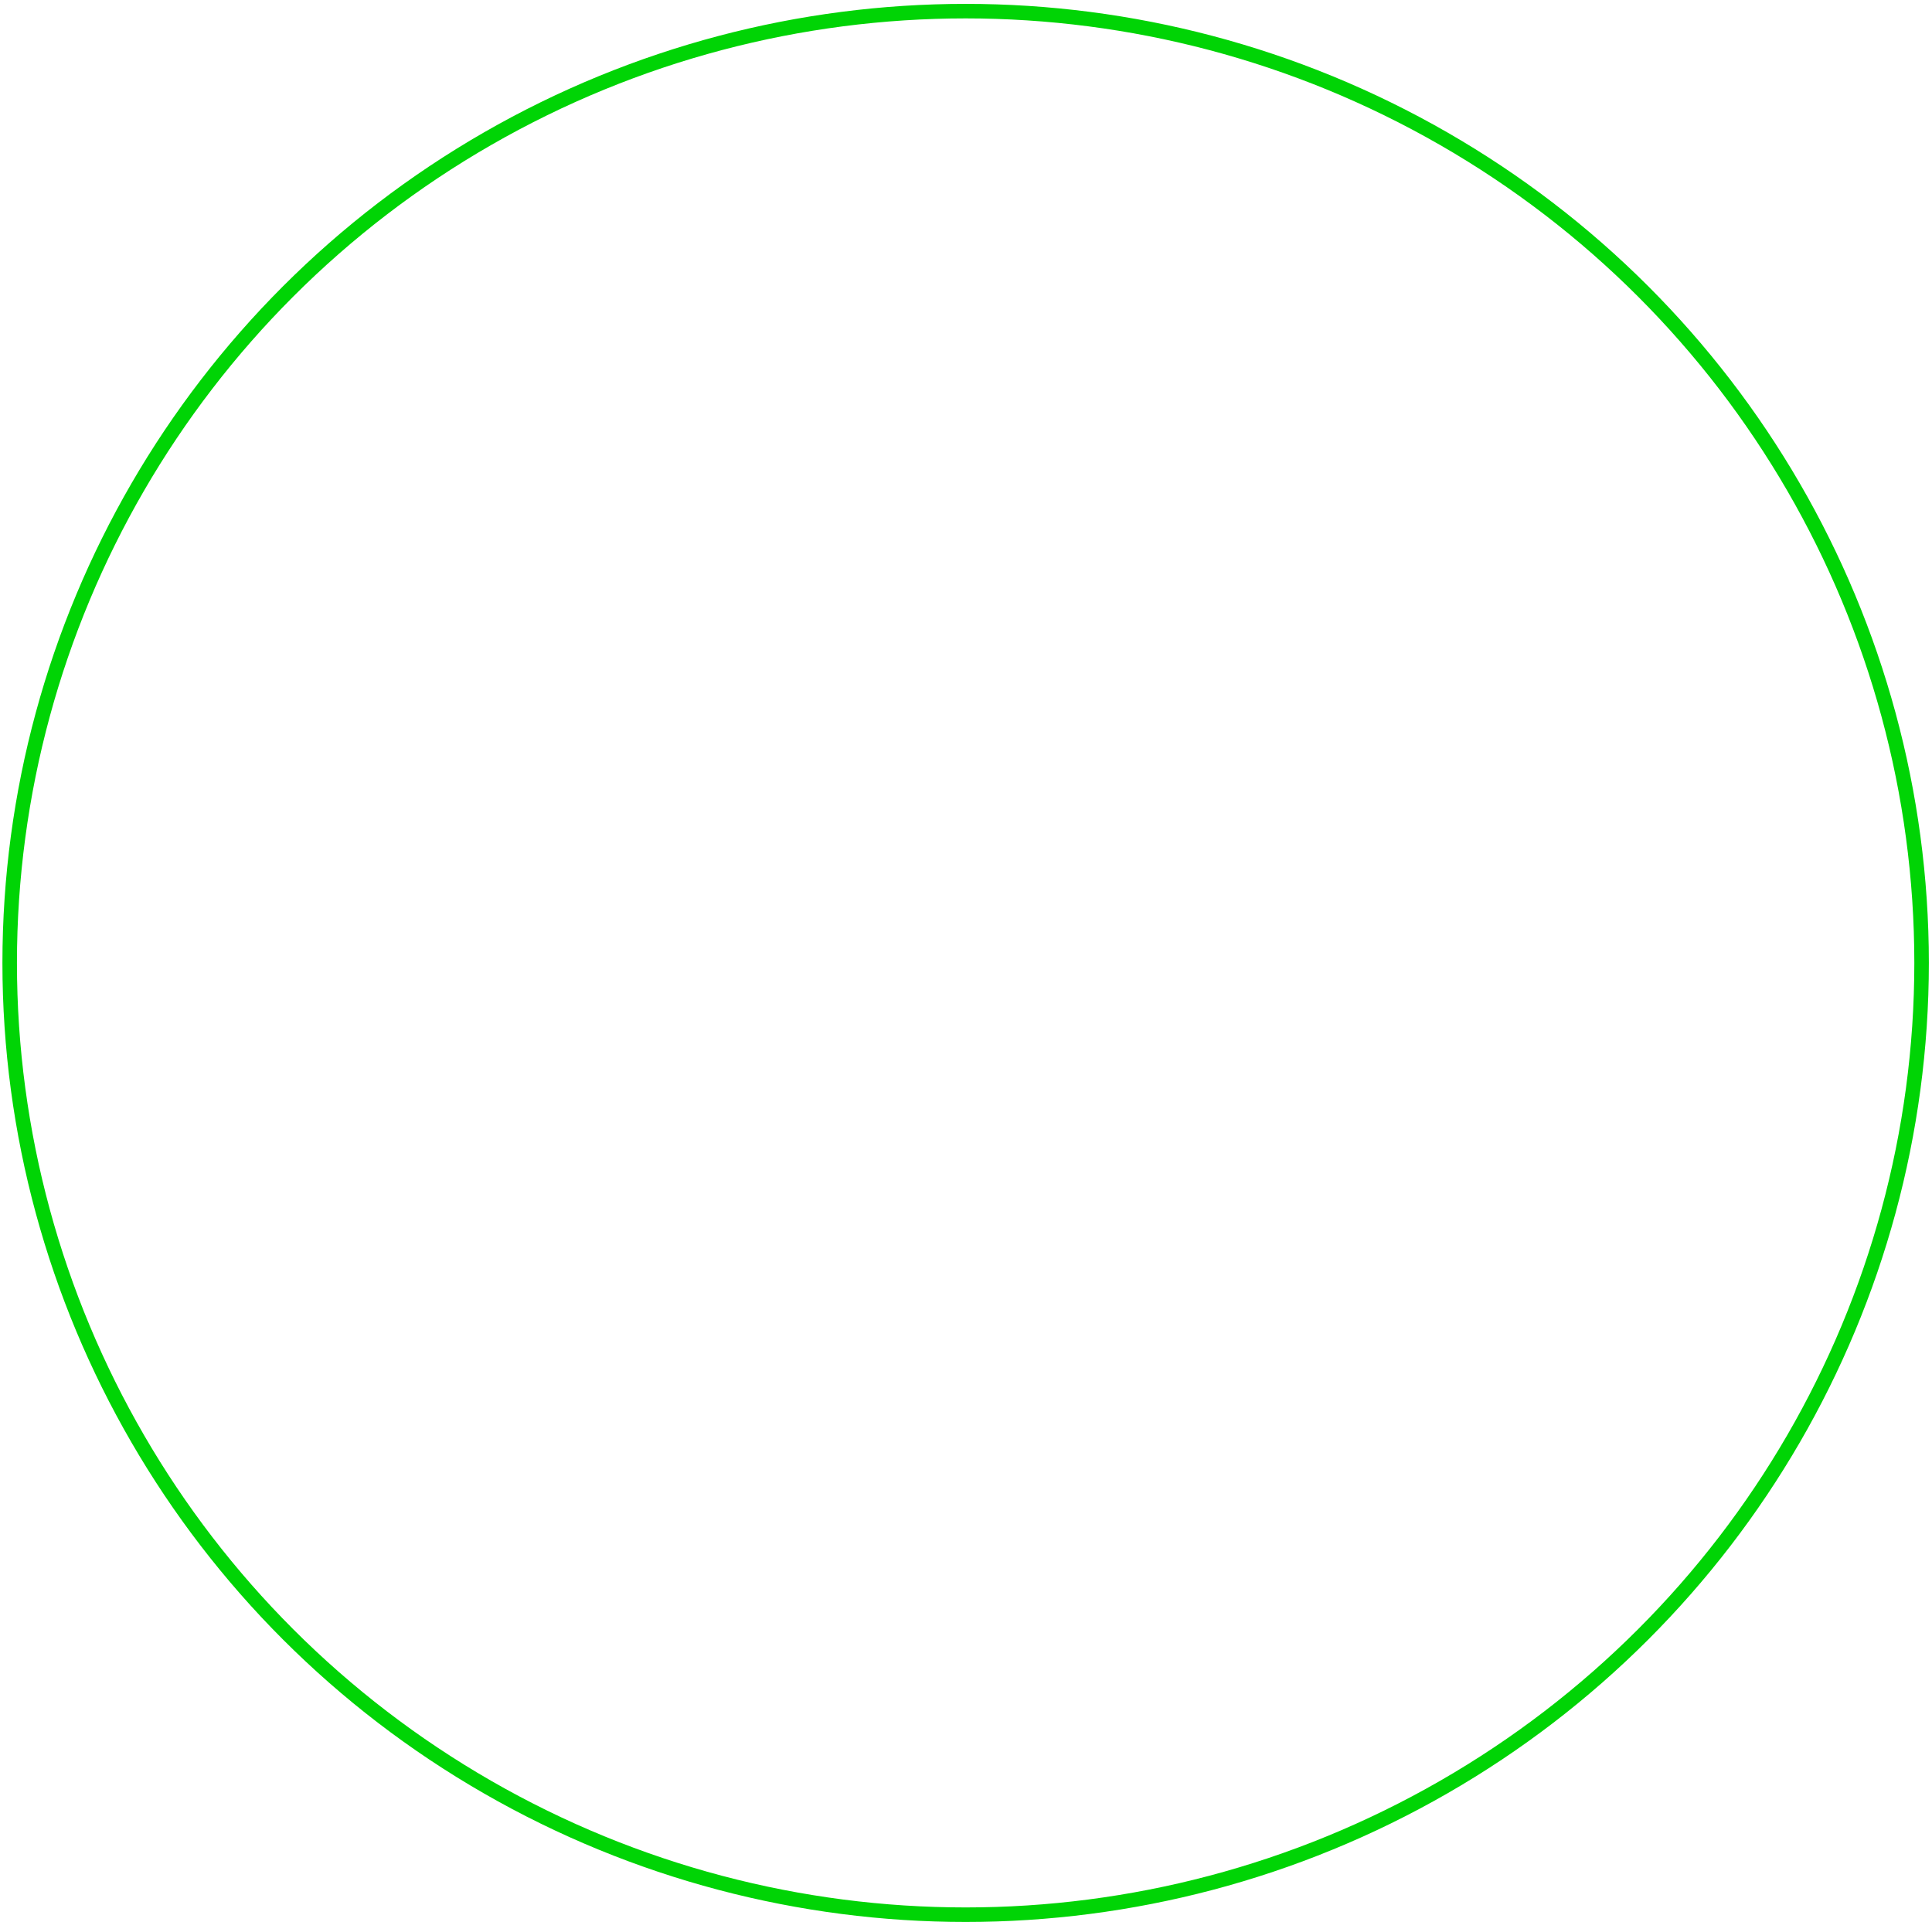 <?xml version="1.0" encoding="UTF-8"?>
<svg width="399px" height="397px" viewBox="0 0 399 397" version="1.1" xmlns="http://www.w3.org/2000/svg" xmlns:xlink="http://www.w3.org/1999/xlink">
    <!-- Generator: Sketch 59 (86127) - https://sketch.com -->
    <title>Oval</title>
    <desc>Created with Sketch.</desc>
    <g id="Page-1" stroke="none" stroke-width="1" fill="none" fill-rule="evenodd">
        <g id="uicircle" transform="translate(2, 2)" stroke="#00D405" stroke-width="3">
            <ellipse id="Oval" cx="197.425" cy="196.858" rx="197.425" ry="196.558"></ellipse>
        </g>
    </g>
</svg>
